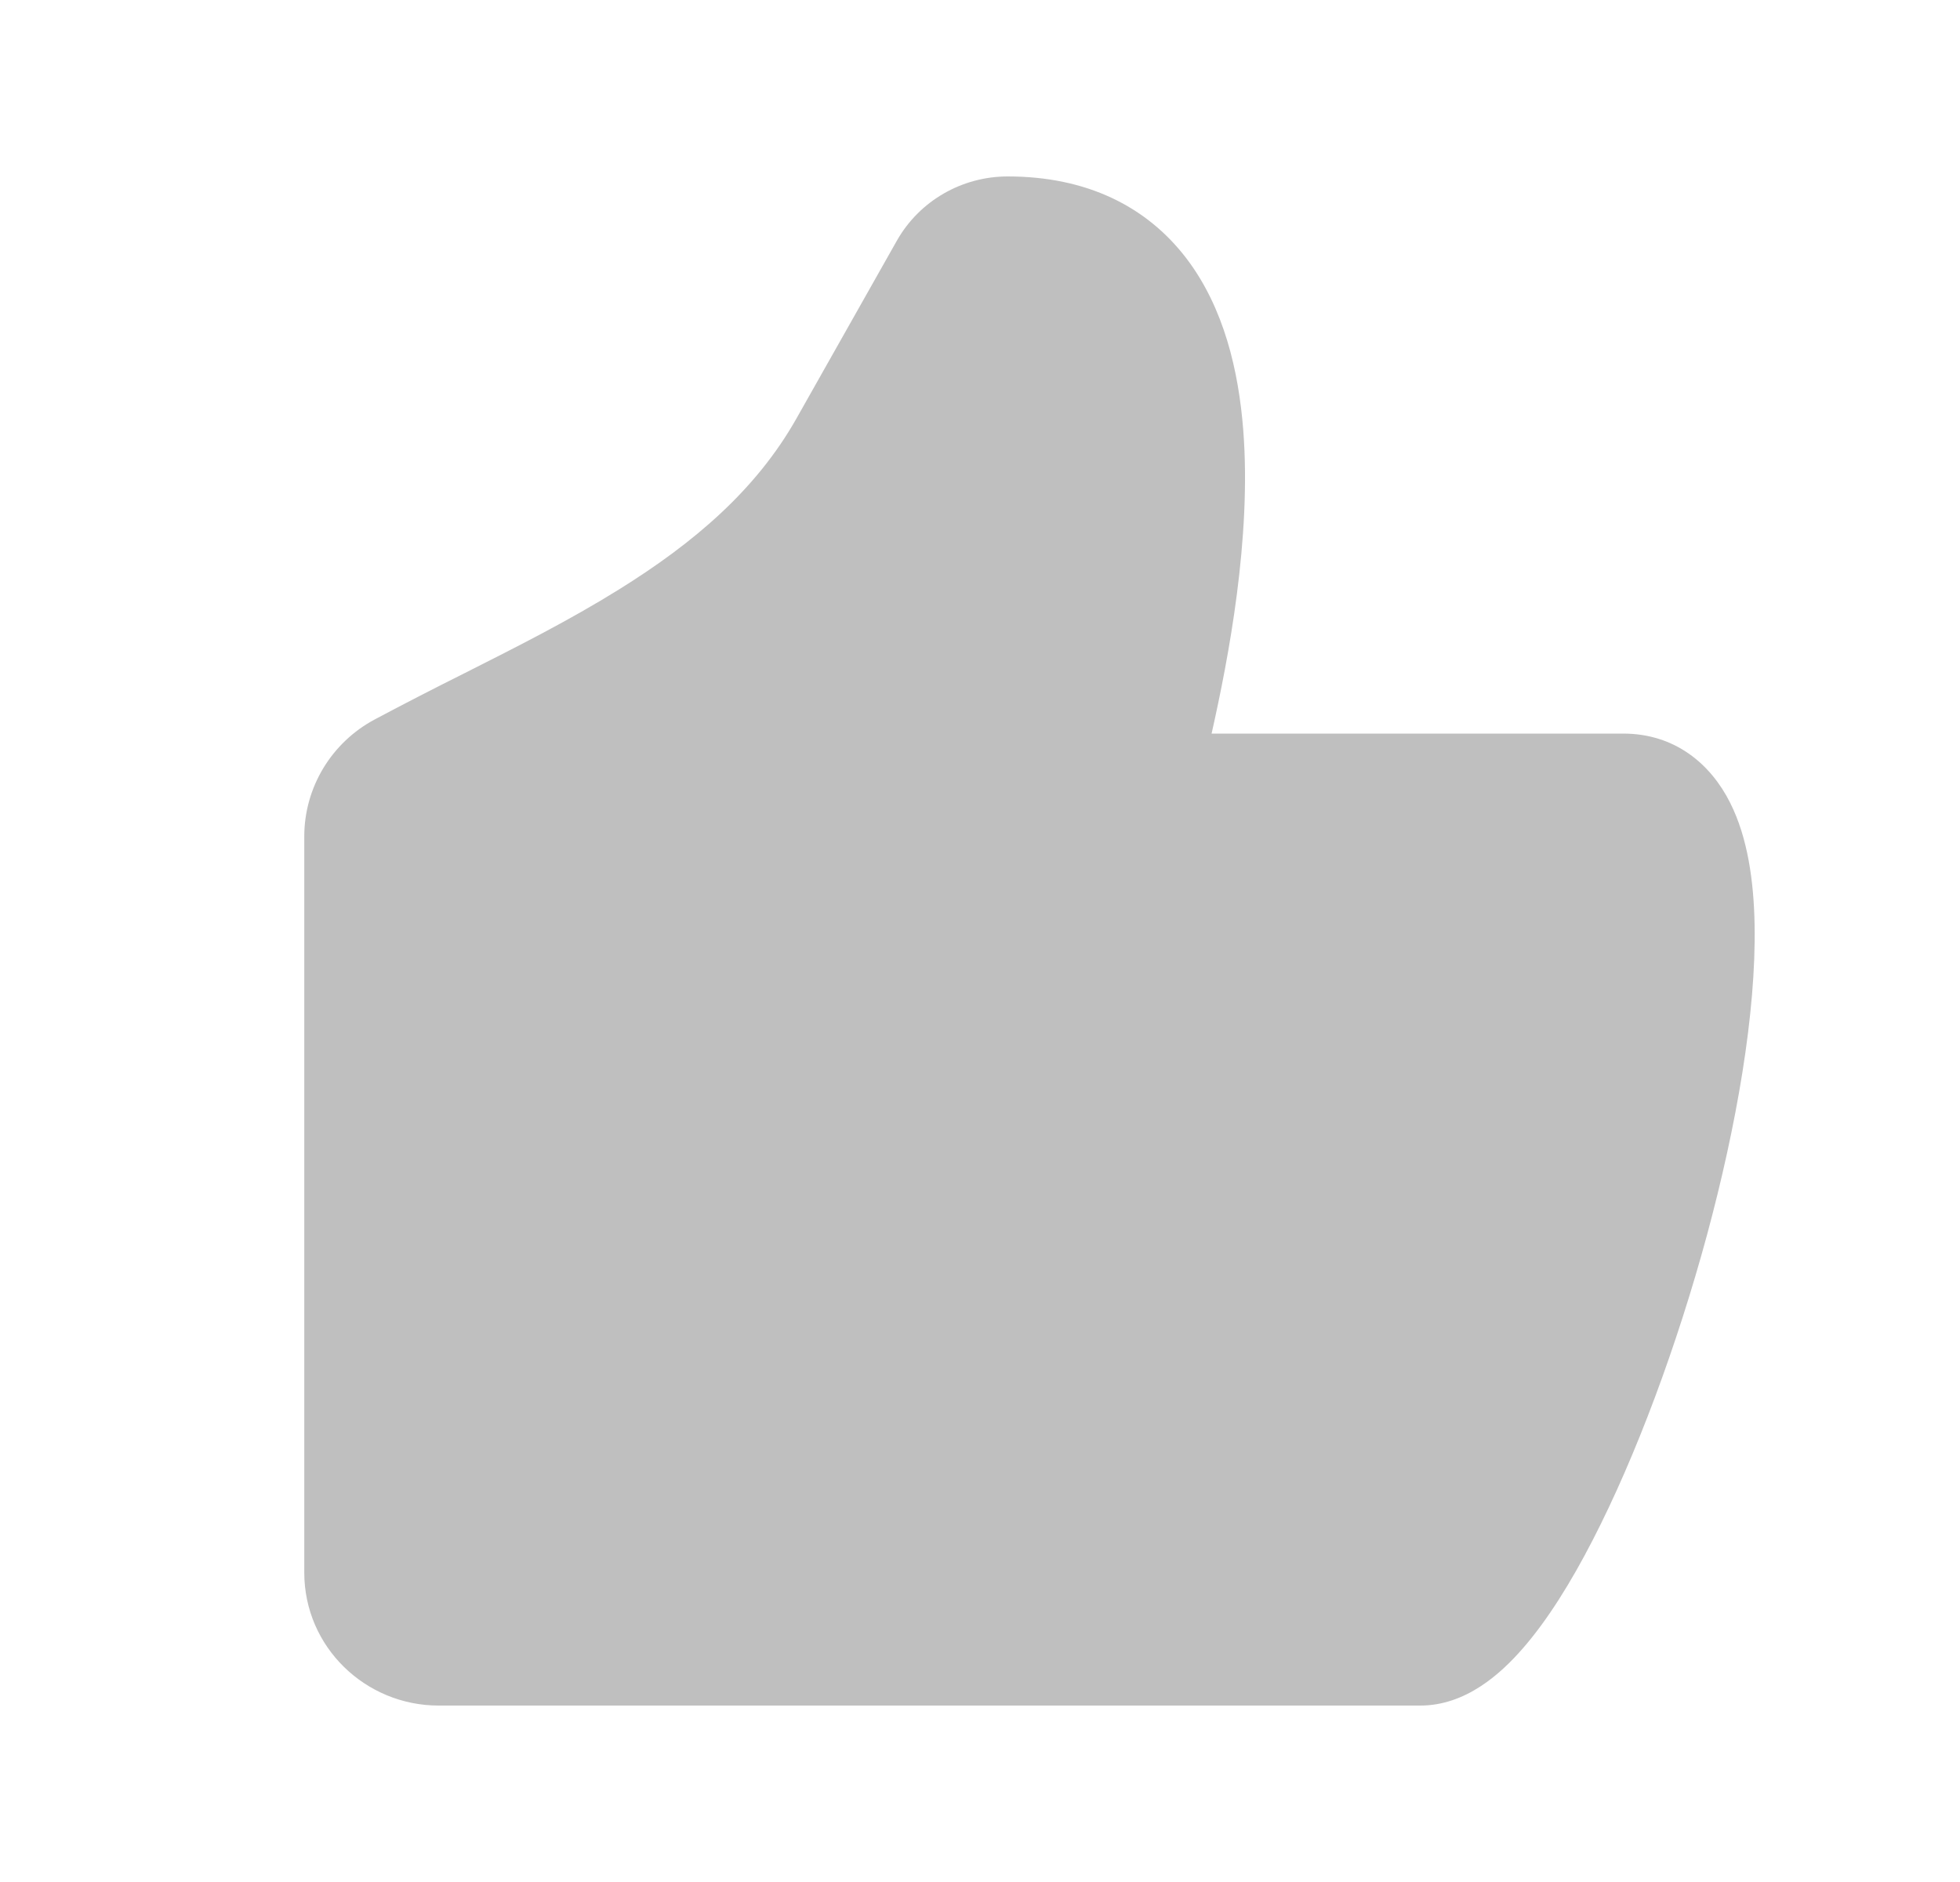 <svg width="25" height="24" viewBox="0 0 25 24" fill="none" xmlns="http://www.w3.org/2000/svg">
<path d="M4.779 9.175C4.229 9.469 3.881 10.04 3.881 10.668V20.053C3.881 21.003 4.661 21.75 5.595 21.75H18.116C18.695 21.75 19.14 21.346 19.42 21.025C19.737 20.663 20.038 20.178 20.314 19.642C20.871 18.562 21.394 17.148 21.773 15.749C22.149 14.357 22.401 12.917 22.38 11.793C22.37 11.241 22.293 10.683 22.068 10.237C21.821 9.744 21.365 9.355 20.704 9.355H15.454C15.67 8.395 15.964 6.858 15.858 5.487C15.799 4.729 15.612 3.926 15.135 3.298C14.626 2.63 13.858 2.25 12.853 2.25C12.271 2.25 11.727 2.56 11.438 3.072M11.438 3.072L10.158 5.338C9.646 6.244 8.858 6.918 7.9 7.514C7.262 7.911 6.606 8.241 5.927 8.584C5.542 8.776 5.159 8.973 4.779 9.175" fill="#BFBFBF"/>
</svg>
